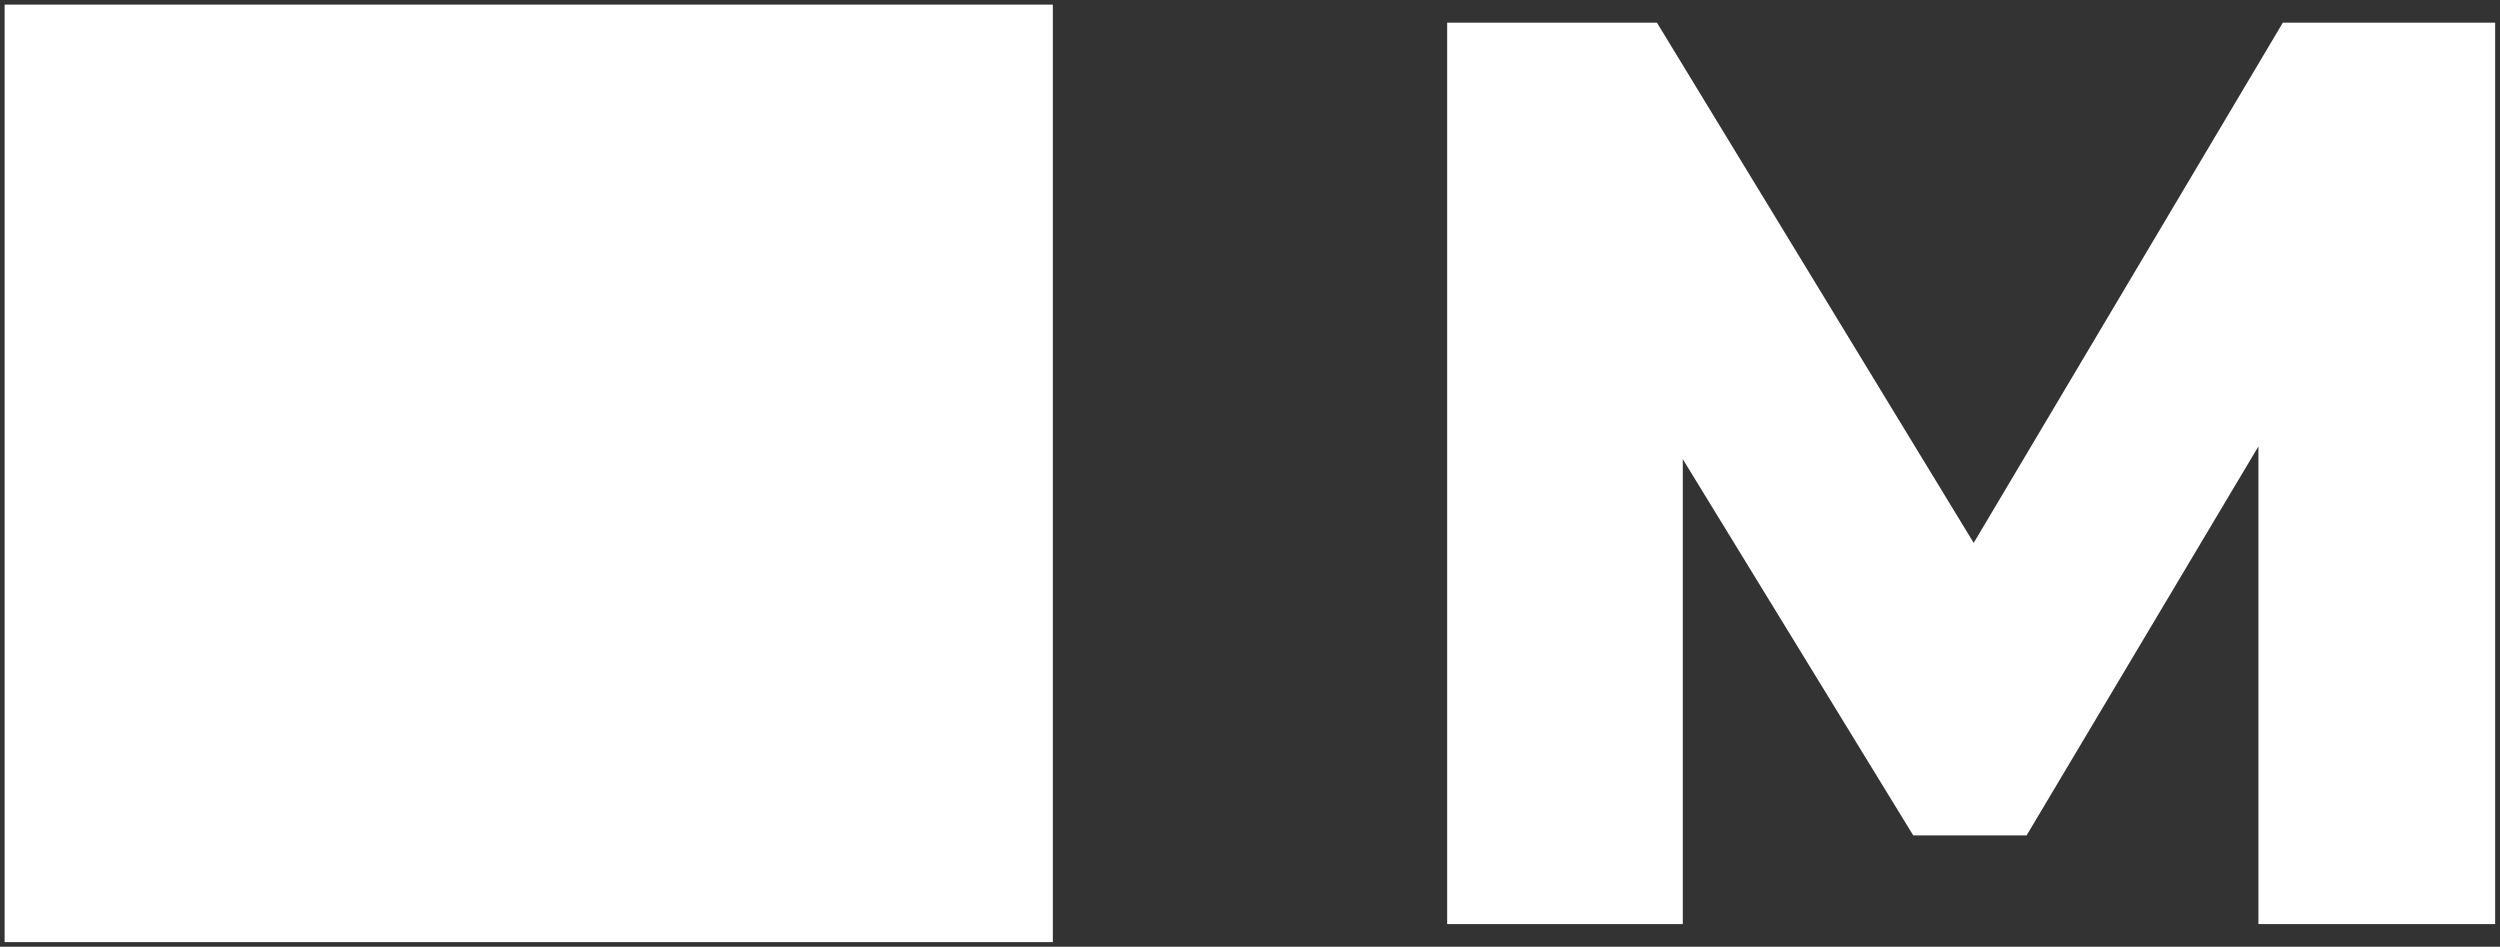 <svg id="Livello_1" data-name="Livello 1" xmlns="http://www.w3.org/2000/svg" viewBox="0 0 541.66 205.12"><rect x="0" y="0" width="541.66" height="205.12" fill="#333333" stroke="none"/><defs><style>.cls-1{fill:#fff;}</style></defs><title>Simbolo negativo</title><path class="cls-1" d="M489.32,200.21V96.71L439.09,181H414.53L364.6,99.48V200.21H313.55V4.91H359l68.63,112.72L494.61,4.91h46v195.3Z"/><rect class="cls-1" x="1" y="1" width="227.11" height="203.12"/></svg>